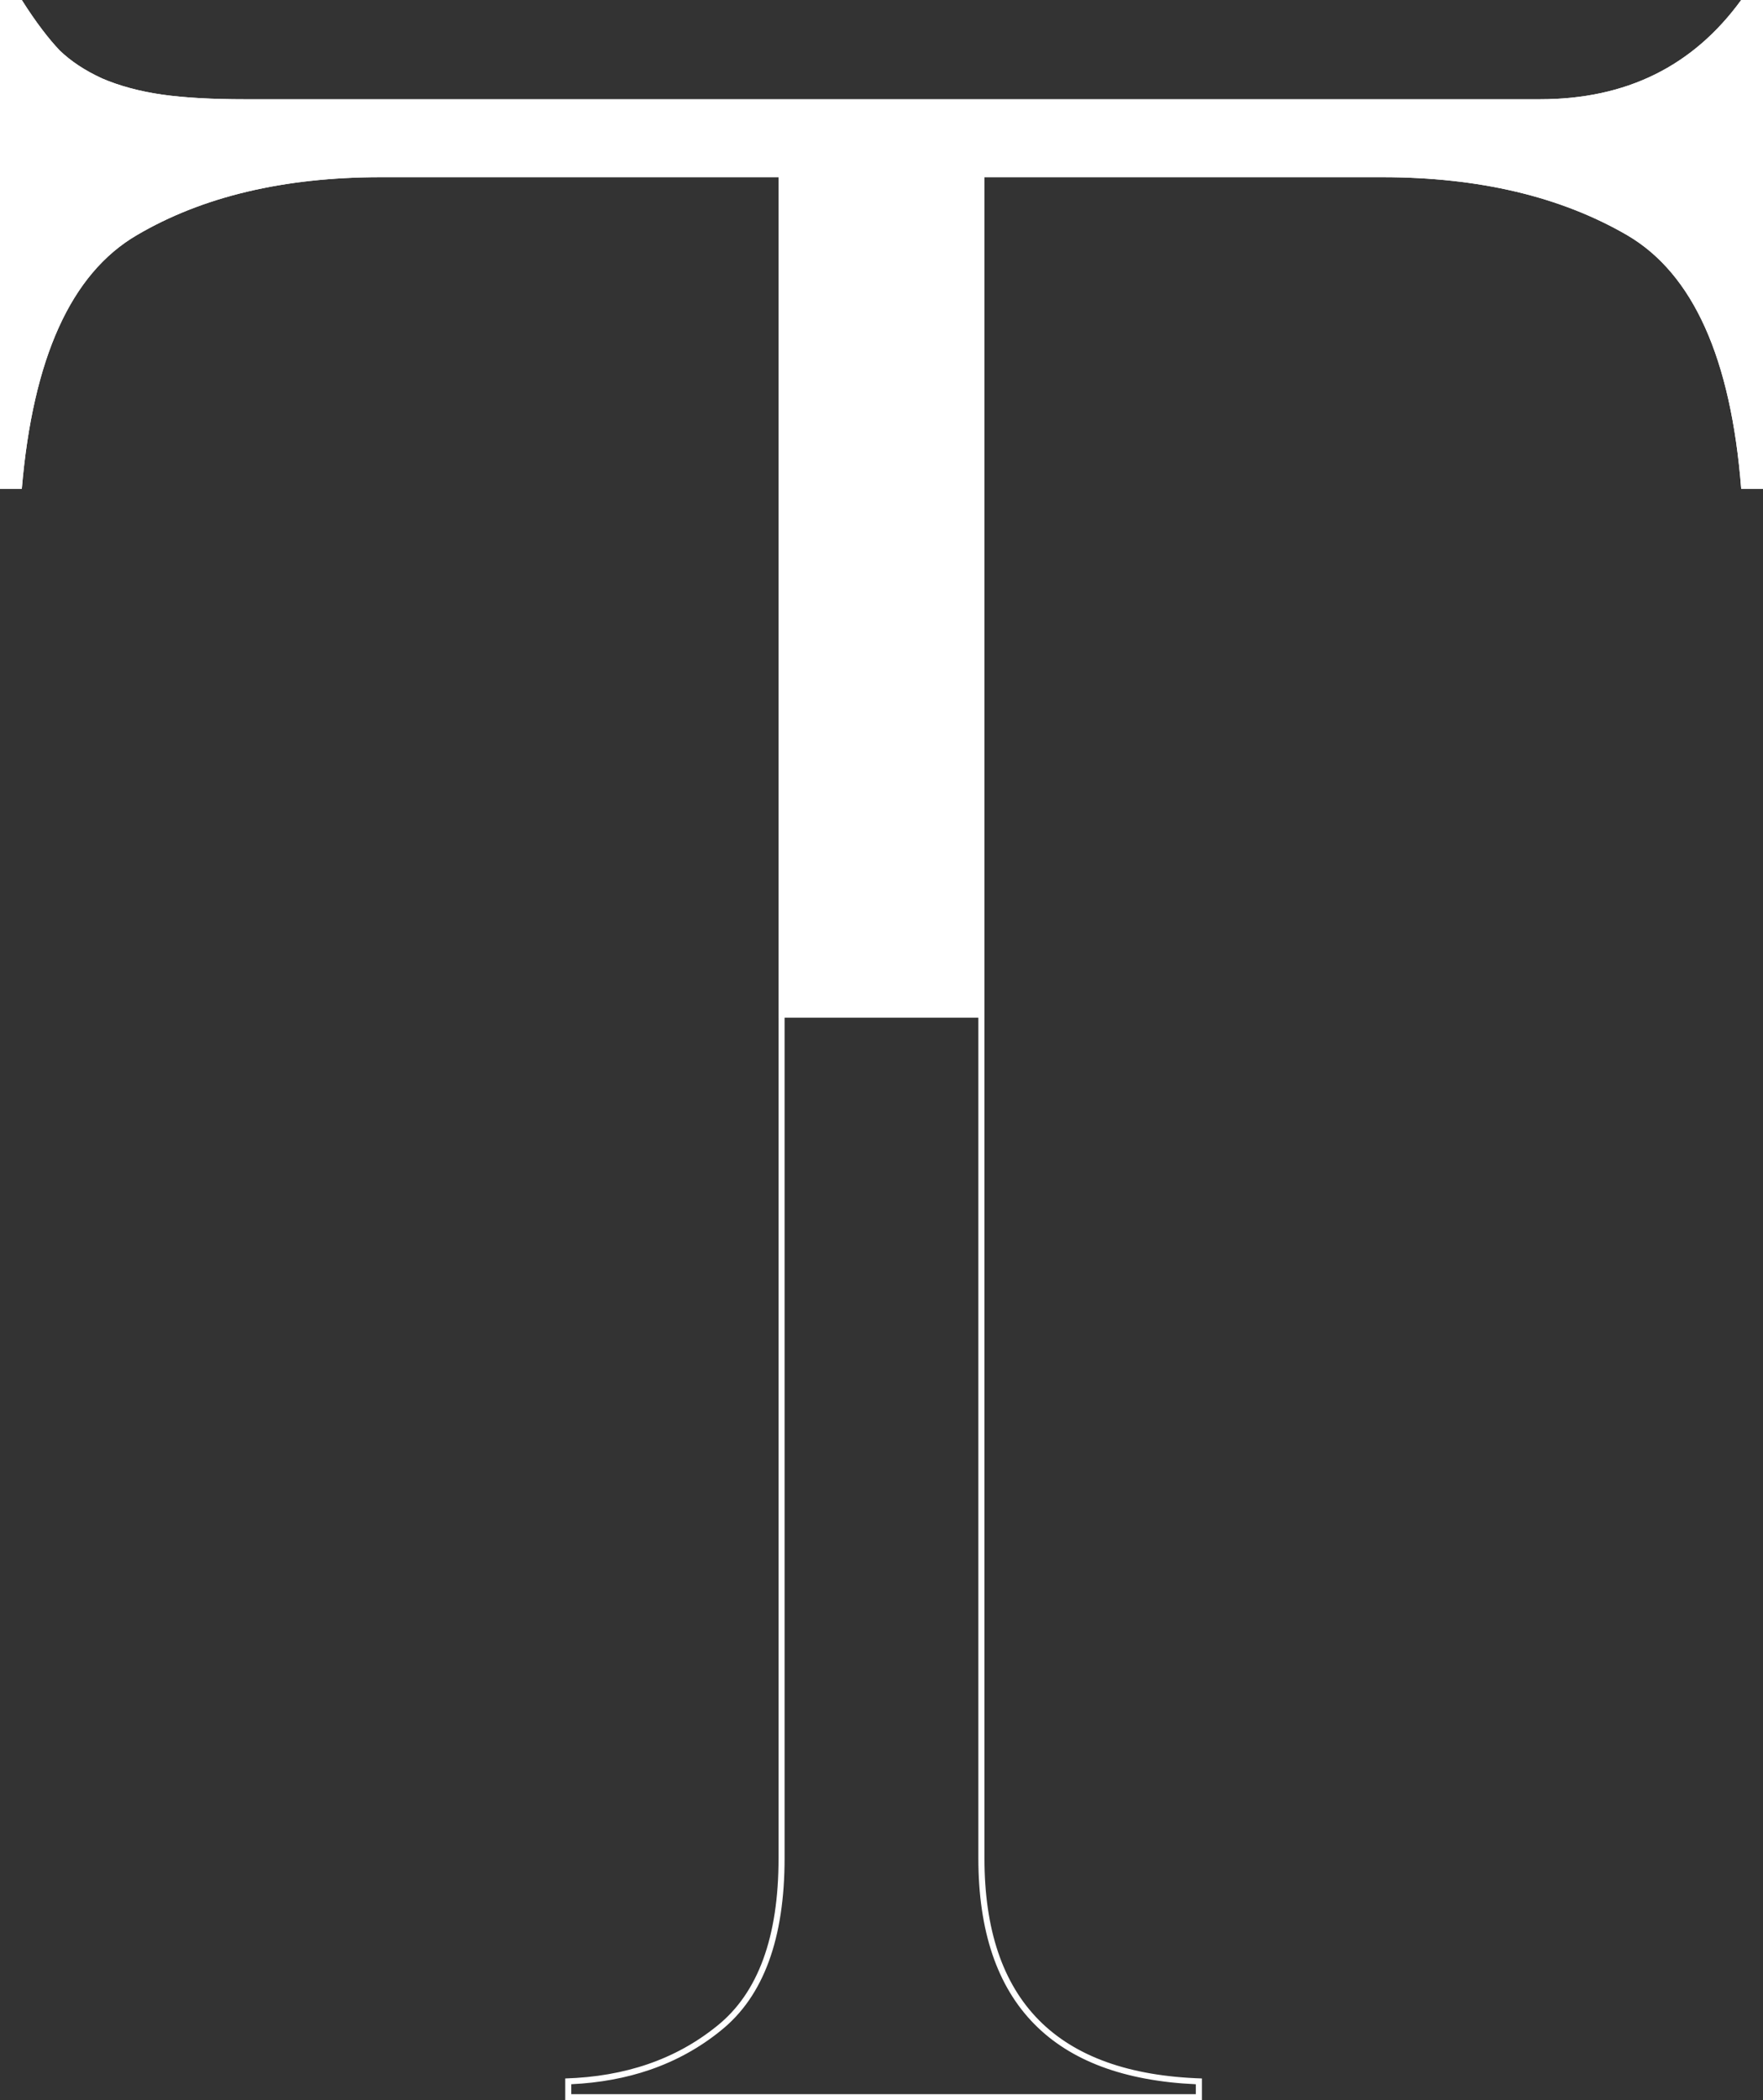 <?xml version="1.0" encoding="UTF-8"?> <svg xmlns="http://www.w3.org/2000/svg" xmlns:xlink="http://www.w3.org/1999/xlink" xmlns:xodm="http://www.corel.com/coreldraw/odm/2003" xml:space="preserve" width="116.339mm" height="138.554mm" version="1.1" style="shape-rendering:geometricPrecision; text-rendering:geometricPrecision; image-rendering:optimizeQuality; fill-rule:evenodd; clip-rule:evenodd" viewBox="0 0 1464.39 1744.01"><rect x="0" y="0" width="1464.39" height="1744.01" fill="#333333" stroke="none"/> <defs> <style type="text/css"> .fil0 {fill:white} </style> <clipPath id="id0" style="clip-rule:nonzero"> <path d="M1464.39 405.96l-18.1 0c-8.47,-108.62 -40.06,-178.72 -94.75,-210.68 -55.08,-31.97 -122.87,-48.14 -203.37,-48.14l-330.47 0 0 1395.82c0,118.24 60.09,179.1 180.64,182.95l0 18.1 -528.83 0 0 -18.1c49.69,-1.54 91.67,-15.79 125.95,-43.52 34.28,-27.35 51.23,-73.95 51.23,-139.43l0 -1395.82 -330.47 0c-80.5,0 -148.29,16.18 -202.6,48.14 -54.69,31.97 -86.28,102.07 -95.52,210.68l-18.1 0 0 -405.96 18.1 0c11.94,18.87 22.73,32.74 31.58,41.98 9.24,8.86 20.8,16.56 35.05,23.11 14.25,6.16 31.2,10.78 50.07,13.48 19.26,2.7 41.98,3.85 68.56,3.85l1075.76 0c71.64,0 127.1,-27.35 167.16,-82.43l18.1 0 0 405.96z"></path> </clipPath> </defs> <g id="Слой_x0020_1">  <g> </g> <g style="clip-path:url(#id0)"> <g id="_2379684846464"> <rect class="fil0" x="-23.1" y="-193.86" width="1548.13" height="1038.91"></rect> </g> </g> <g> <path class="fil0" d="M1464.39 405.96l-18.1 0c-8.47,-108.62 -40.06,-178.72 -94.75,-210.68 -55.08,-31.97 -122.87,-48.14 -203.37,-48.14l-330.47 0 0 1395.82c0,118.24 60.09,179.1 180.64,182.95l0 18.1 -528.83 0 0 -18.1c49.69,-1.54 91.67,-15.79 125.95,-43.52 34.28,-27.35 51.23,-73.95 51.23,-139.43l0 -1395.82 -330.47 0c-80.5,0 -148.29,16.18 -202.6,48.14 -54.69,31.97 -86.28,102.07 -95.52,210.68l-18.1 0 0 -405.96 18.1 0c11.94,18.87 22.73,32.74 31.58,41.98 9.24,8.86 20.8,16.56 35.05,23.11 14.25,6.16 31.2,10.78 50.07,13.48 19.26,2.7 41.98,3.85 68.56,3.85l1075.76 0c71.64,0 127.1,-27.35 167.16,-82.43l18.1 0 0 405.96zm-13.47 -5.03l8.43 0 0 -395.89 -10.53 0c-20.2,27.16 -44.18,47.6 -72.05,61.34 -28.55,14.08 -61.06,21.09 -97.65,21.09l-1075.76 0c-13.23,0 -25.64,-0.3 -37.3,-0.94 -11.55,-0.63 -22.19,-1.61 -31.95,-2.98l-0.02 0c-9.59,-1.37 -18.69,-3.22 -27.2,-5.52 -8.61,-2.32 -16.7,-5.12 -24.15,-8.34l-0.1 -0.04c-7.4,-3.4 -14.08,-7.09 -20.09,-11.06 -6.07,-4.01 -11.51,-8.35 -16.36,-12.99l-0.14 -0.14c-4.73,-4.94 -10,-11.17 -15.7,-18.74 -4.74,-6.31 -9.77,-13.53 -15.01,-21.69l-10.32 0 0 395.89 8.46 0c4.85,-52.8 15.07,-96.49 30.74,-131.12 16.33,-36.08 38.58,-62.36 66.85,-78.88l0.01 0.01c27.64,-16.27 58.65,-28.5 92.93,-36.65 34.16,-8.12 71.59,-12.2 112.19,-12.2l330.47 0 5.03 0 0 5.03 0 1395.82c0,33.32 -4.34,61.92 -13.07,85.74 -8.83,24.11 -22.16,43.33 -40.03,57.59l0.01 0.01c-17.6,14.24 -37.18,25.01 -58.73,32.43 -20.05,6.9 -41.84,10.87 -65.35,12l0 8.25 518.76 0 0 -8.24c-59.19,-2.68 -103.87,-19.29 -134.07,-49.88 -31.06,-31.46 -46.57,-77.41 -46.57,-137.89l0 -1395.82 0 -5.03 5.03 0 330.47 0c40.64,0 78.1,4.09 112.38,12.22 34.35,8.15 65.52,20.37 93.51,36.61l0.02 0c28.27,16.52 50.52,42.8 66.75,78.88 15.58,34.62 25.61,78.31 30.09,131.12z"></path> </g> </g> </svg> 